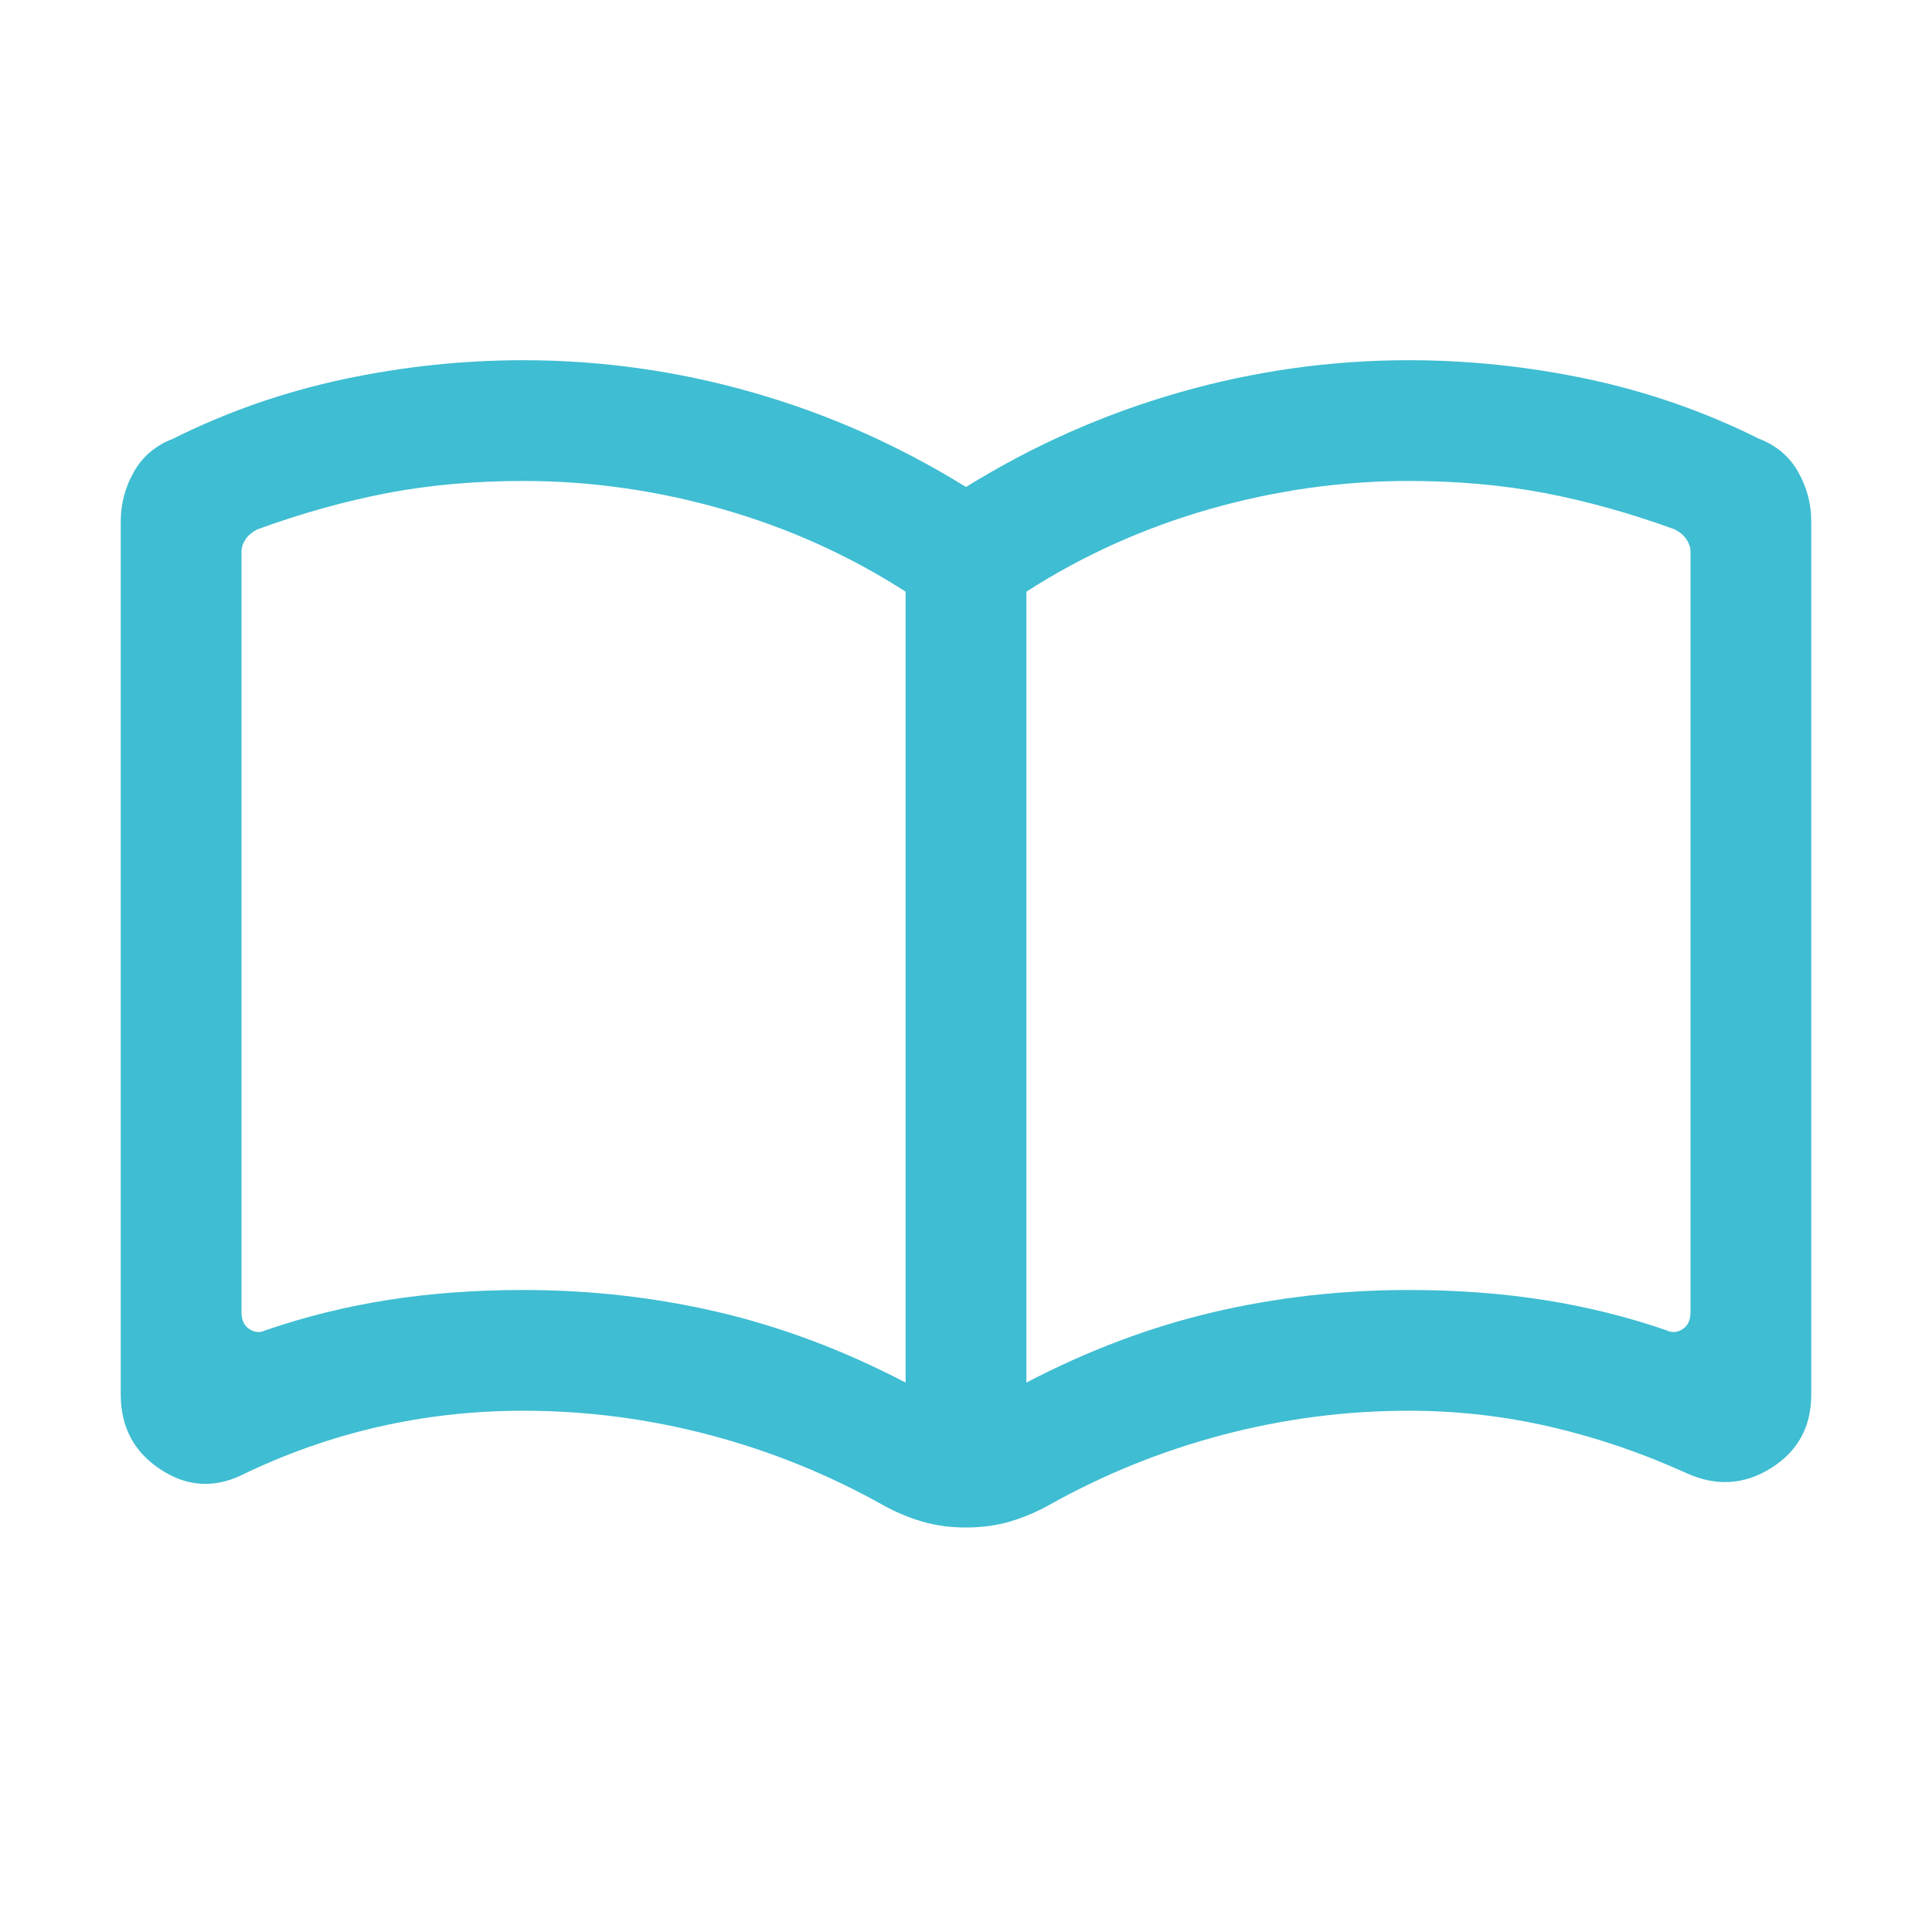 <svg width="56" height="56" viewBox="0 0 56 56" fill="none" xmlns="http://www.w3.org/2000/svg">
<mask id="mask0_13740_14367" style="mask-type:alpha" maskUnits="userSpaceOnUse" x="0" y="0" width="56" height="56">
<rect width="56" height="56" fill="#D9D9D9"/>
</mask>
<g mask="url(#mask0_13740_14367)">
<path d="M15.167 37.391C17.111 37.391 18.997 37.605 20.825 38.033C22.653 38.461 24.461 39.141 26.25 40.075V17.15C24.617 16.1 22.847 15.303 20.942 14.758C19.036 14.214 17.111 13.941 15.167 13.941C13.767 13.941 12.454 14.058 11.228 14.291C10.004 14.525 8.75 14.875 7.467 15.341C7.311 15.419 7.194 15.516 7.117 15.633C7.039 15.75 7 15.866 7 15.983V38.033C7 38.266 7.078 38.431 7.233 38.528C7.389 38.626 7.544 38.636 7.7 38.558C8.828 38.169 10.004 37.877 11.228 37.683C12.454 37.489 13.767 37.391 15.167 37.391ZM29.75 40.075C31.539 39.141 33.347 38.461 35.175 38.033C37.003 37.605 38.889 37.391 40.833 37.391C42.233 37.391 43.546 37.489 44.772 37.683C45.996 37.877 47.172 38.169 48.3 38.558C48.456 38.636 48.611 38.626 48.767 38.528C48.922 38.431 49 38.266 49 38.033V15.983C49 15.866 48.961 15.75 48.883 15.633C48.806 15.516 48.689 15.419 48.533 15.341C47.25 14.875 45.996 14.525 44.772 14.291C43.546 14.058 42.233 13.941 40.833 13.941C38.889 13.941 36.964 14.214 35.058 14.758C33.153 15.303 31.383 16.1 29.75 17.15V40.075ZM28 44.275C27.533 44.275 27.106 44.216 26.717 44.1C26.328 43.983 25.958 43.828 25.608 43.633C24.014 42.739 22.332 42.058 20.561 41.591C18.793 41.125 16.994 40.891 15.167 40.891C13.728 40.891 12.328 41.047 10.967 41.358C9.606 41.669 8.283 42.136 7 42.758C6.183 43.147 5.396 43.089 4.639 42.583C3.88 42.078 3.5 41.358 3.5 40.425V15.108C3.5 14.602 3.627 14.126 3.88 13.678C4.132 13.231 4.511 12.911 5.017 12.716C6.572 11.939 8.216 11.365 9.947 10.994C11.677 10.626 13.417 10.441 15.167 10.441C17.422 10.441 19.639 10.752 21.817 11.375C23.994 11.997 26.056 12.911 28 14.116C29.944 12.911 32.006 11.997 34.183 11.375C36.361 10.752 38.578 10.441 40.833 10.441C42.583 10.441 44.324 10.626 46.055 10.994C47.785 11.365 49.428 11.939 50.983 12.716C51.489 12.911 51.868 13.231 52.12 13.678C52.373 14.126 52.5 14.602 52.5 15.108V40.425C52.5 41.358 52.111 42.068 51.333 42.555C50.556 43.04 49.739 43.089 48.883 42.7C47.6 42.116 46.288 41.669 44.947 41.358C43.605 41.047 42.233 40.891 40.833 40.891C39.006 40.891 37.207 41.125 35.439 41.591C33.668 42.058 31.986 42.739 30.392 43.633C30.042 43.828 29.672 43.983 29.283 44.1C28.894 44.216 28.467 44.275 28 44.275Z" fill="#3FBDD2"/>
</g>
</svg>
